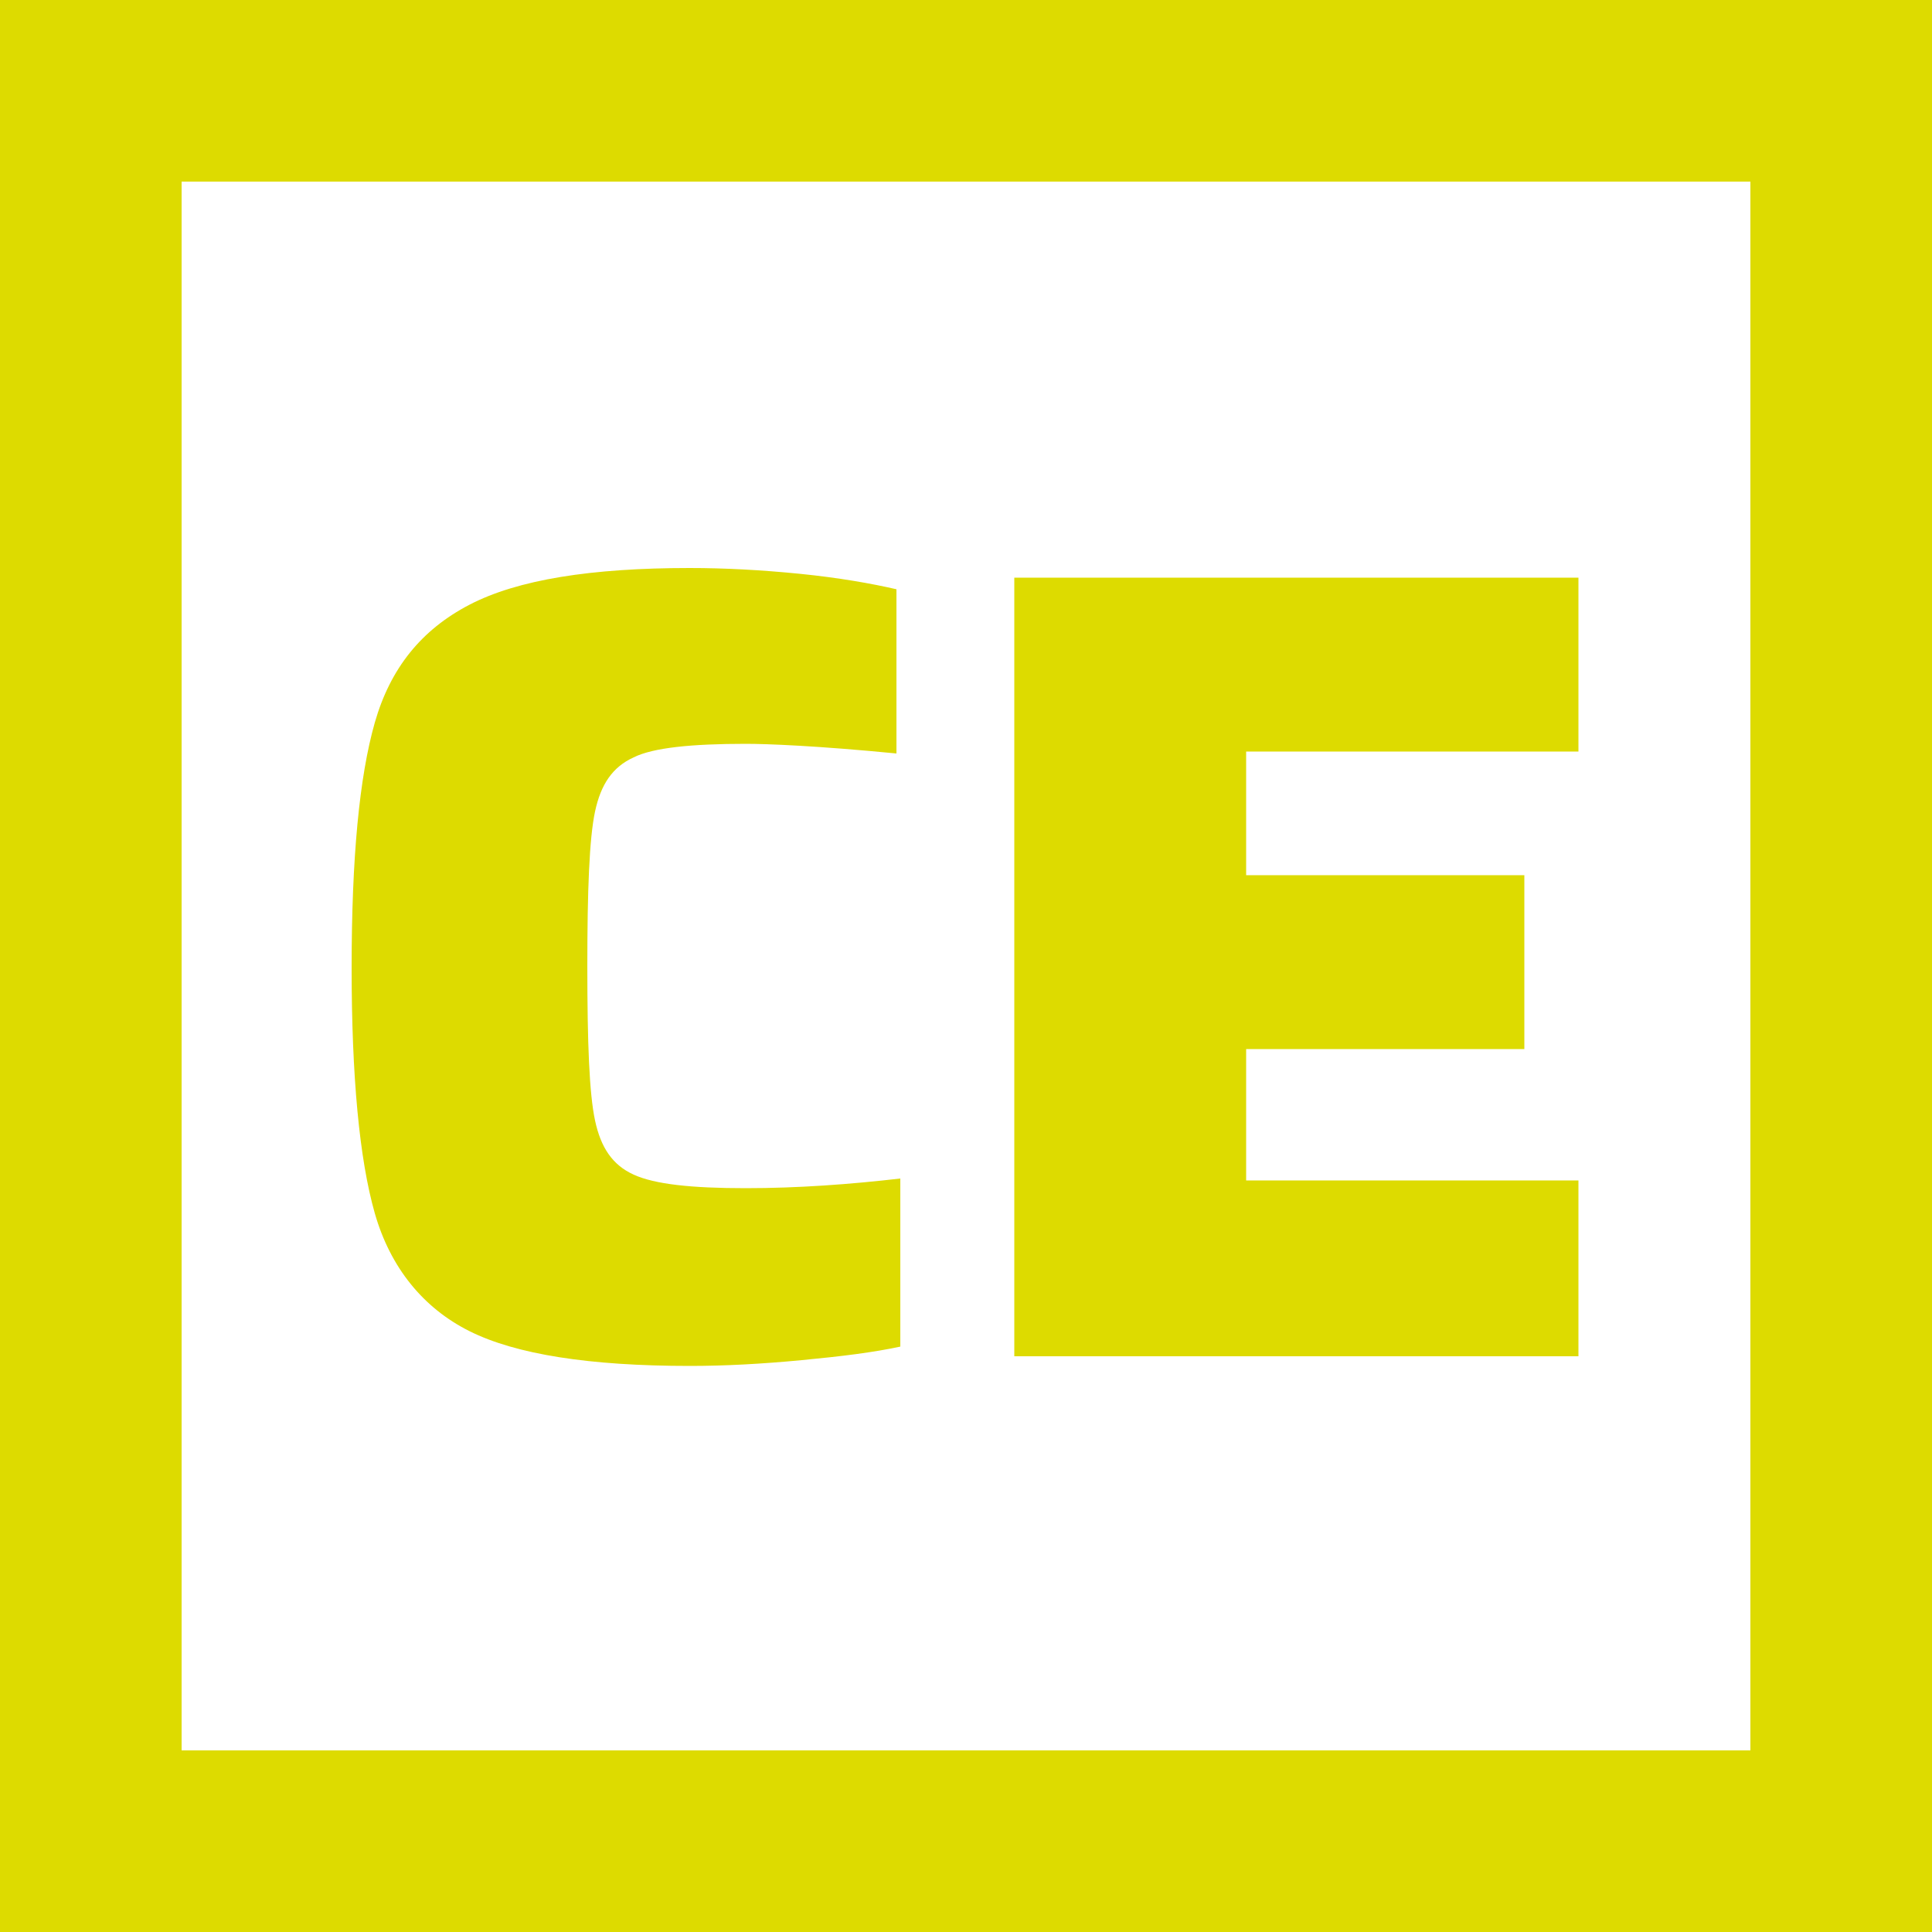 <?xml version="1.0" encoding="utf-8"?>
<!-- Generator: Adobe Illustrator 25.1.0, SVG Export Plug-In . SVG Version: 6.00 Build 0)  -->
<!DOCTYPE svg PUBLIC "-//W3C//DTD SVG 1.1//EN" "http://www.w3.org/Graphics/SVG/1.1/DTD/svg11.dtd">
<svg version="1.1" id="Ebene_1" xmlns:x="http://ns.adobe.com/Extensibility/1.0/" xmlns:i="http://ns.adobe.com/AdobeIllustrator/10.0/" xmlns:graph="http://ns.adobe.com/Graphs/1.0/"
	 xmlns="http://www.w3.org/2000/svg" xmlns:xlink="http://www.w3.org/1999/xlink" x="0px" y="0px" viewBox="0 0 100 100"
	 style="enable-background:new 0 0 100 100;" xml:space="preserve">
<path style="fill:#DDDB00;" d="M9.4,90.6h81.2V9.4H9.4V90.6z M100,100H0V0h100V100z"/>
<path style="fill:#DDDB00;" d="M41.5,70.4c-2.1,0.2-4,0.3-5.8,0.3c-5.2,0-9-0.6-11.4-1.8c-2.4-1.2-4.1-3.3-4.9-6.1
	c-0.8-2.8-1.2-7.1-1.2-12.7c0-5.7,0.4-9.9,1.2-12.7c0.8-2.8,2.4-4.8,4.9-6.1c2.5-1.3,6.3-1.9,11.4-1.9c1.8,0,3.7,0.1,5.7,0.3
	c2,0.2,3.7,0.5,5,0.8V39c-4.1-0.4-6.7-0.5-7.8-0.5c-2.8,0-4.8,0.2-5.8,0.7c-1.1,0.5-1.7,1.4-2,2.8c-0.3,1.4-0.4,4.1-0.4,8
	c0,4,0.1,6.6,0.4,8c0.3,1.4,0.9,2.3,2,2.8c1.1,0.5,3,0.7,5.8,0.7c2.7,0,5.4-0.2,8-0.5v8.7C45.2,70,43.6,70.2,41.5,70.4"/>
<polygon style="fill:#DDDB00;" points="52.5,70.2 52.5,29.9 81.7,29.9 81.7,38.9 64.5,38.9 64.5,45.3 78.9,45.3 78.9,54.3 
	64.5,54.3 64.5,61.1 81.7,61.1 81.7,70.2 "/>
</svg>
